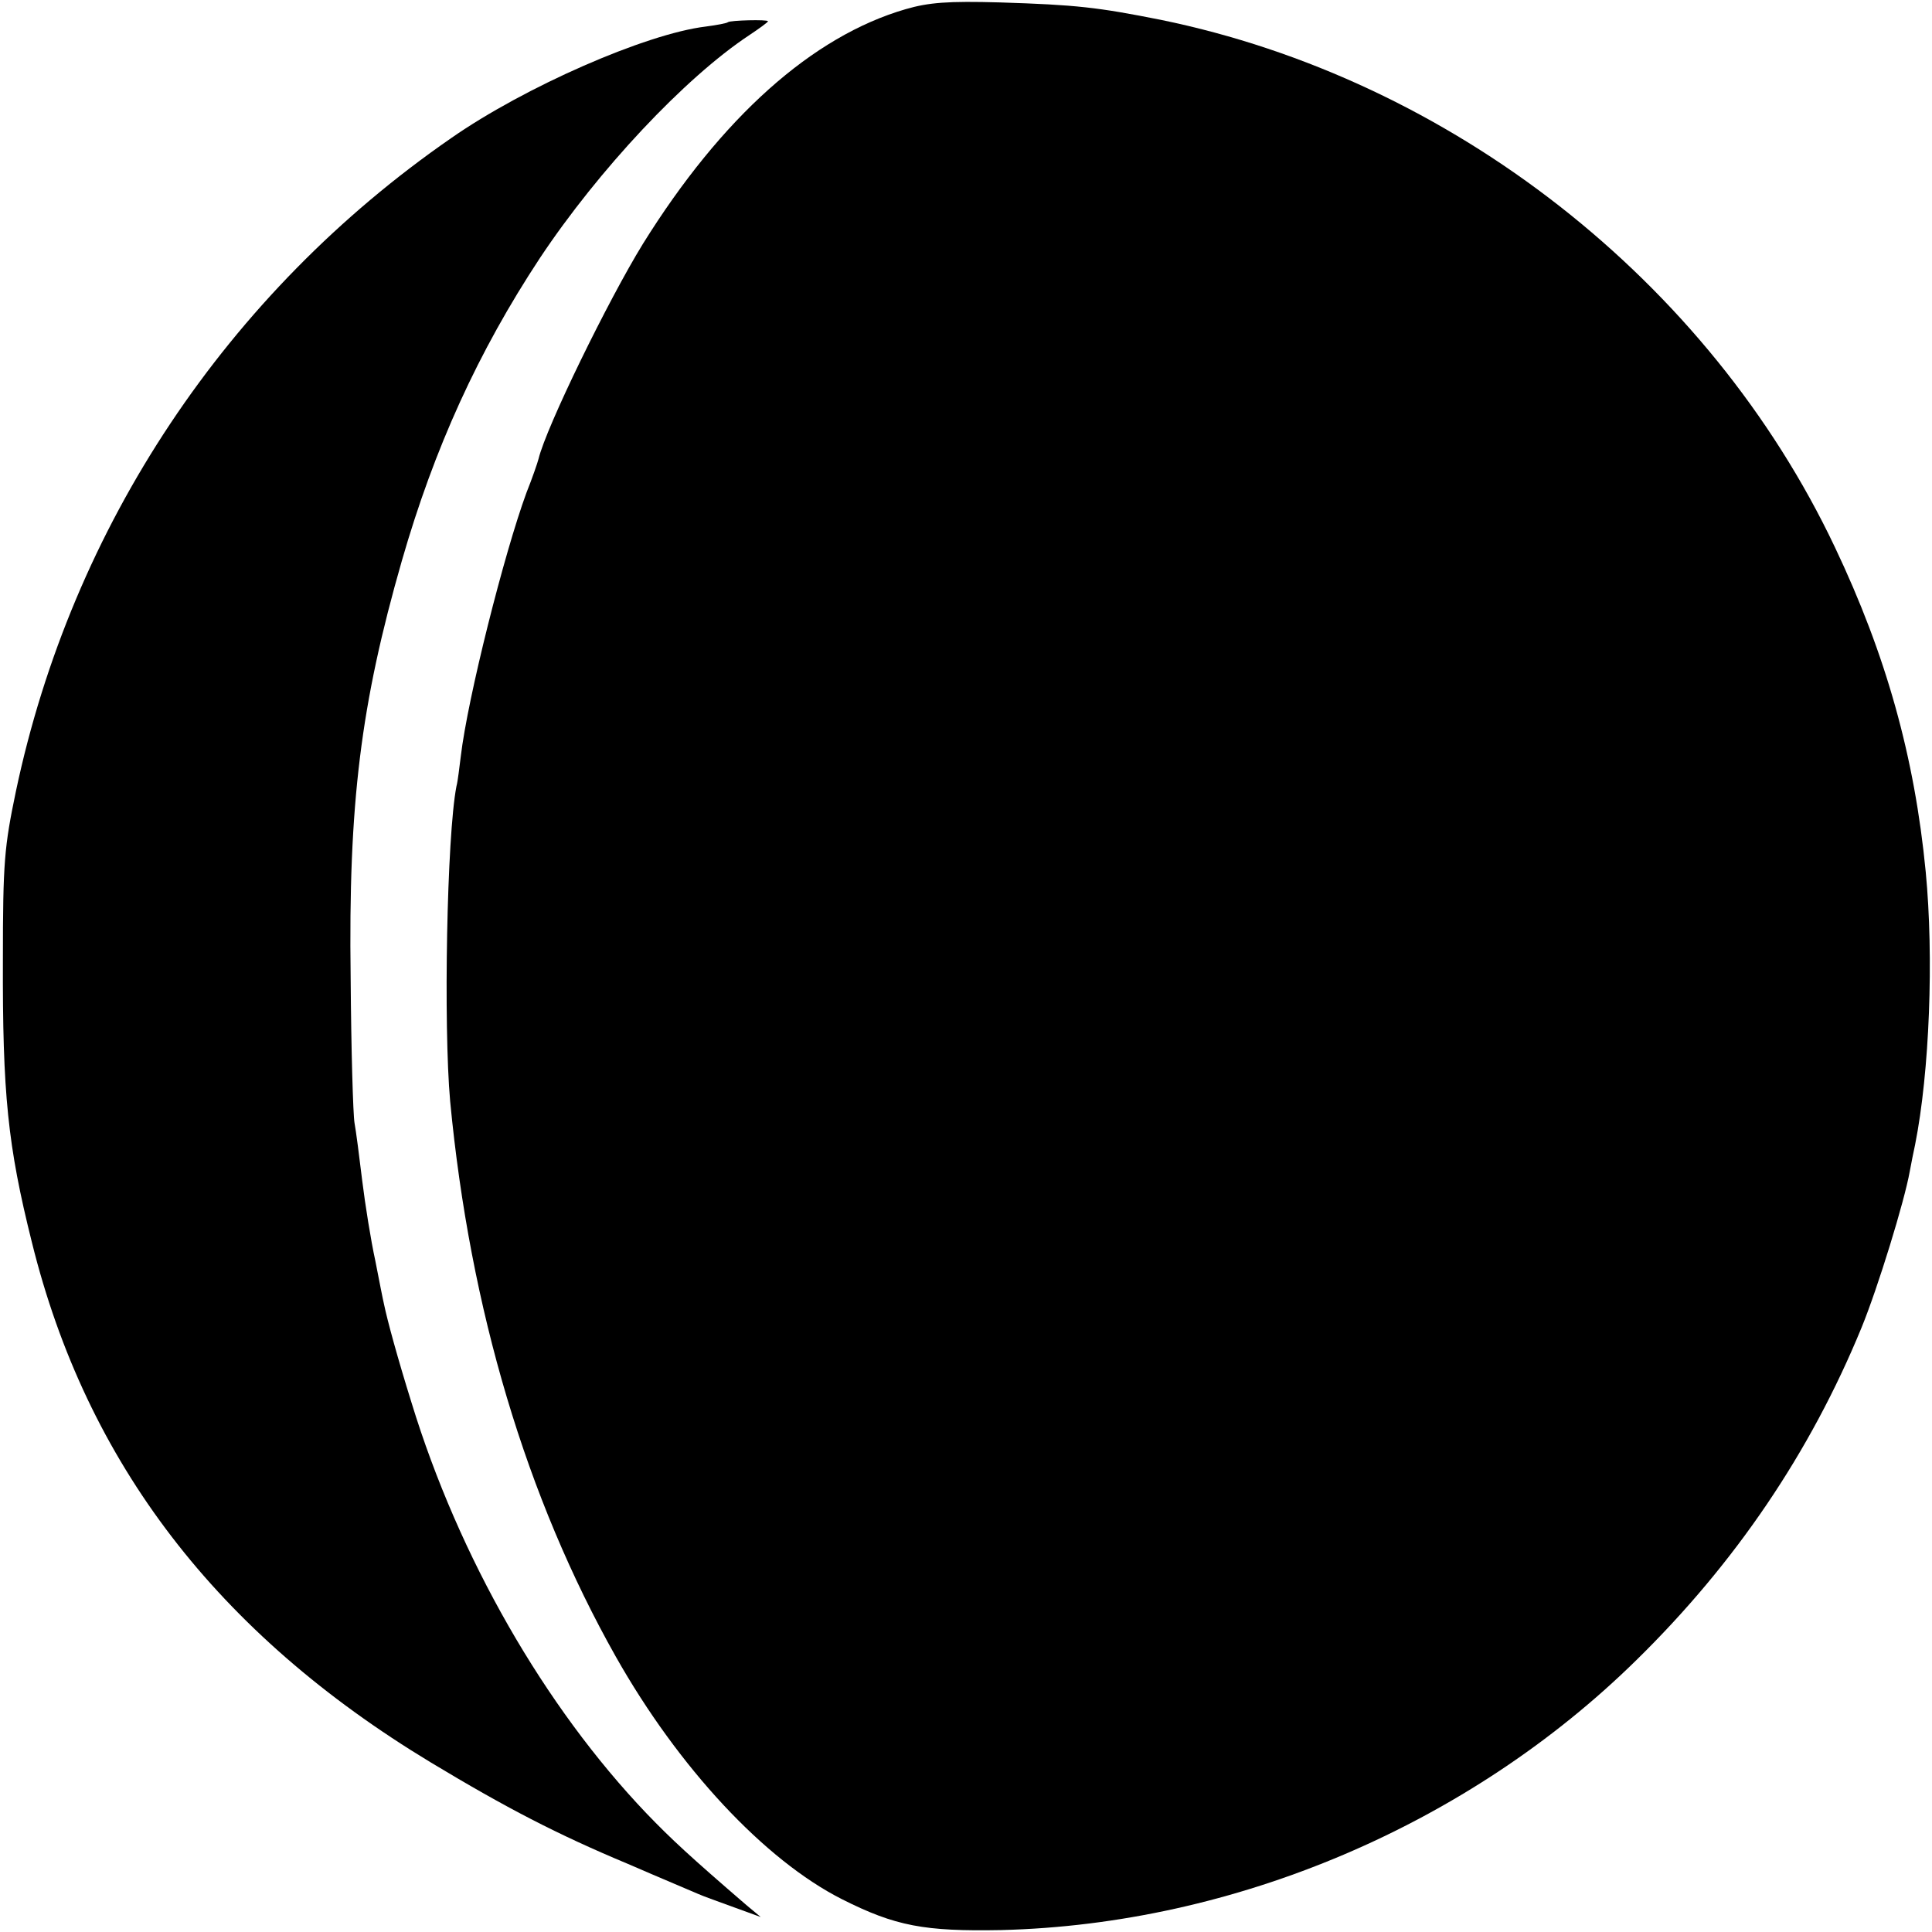 <?xml version="1.0" standalone="no"?>
<!DOCTYPE svg PUBLIC "-//W3C//DTD SVG 20010904//EN"
 "http://www.w3.org/TR/2001/REC-SVG-20010904/DTD/svg10.dtd">
<svg version="1.0" xmlns="http://www.w3.org/2000/svg"
 width="400pt" height="400pt" viewBox="0 0 400 400"
 preserveAspectRatio="xMidYMid meet">
<g transform="translate(0,400) scale(0.1,-0.1)"
fill="#000000" stroke="none">
<path d="M1875 3981 c-193 -56 -381 -224 -544 -486 -72 -117 -200 -379 -216
-445 -2 -8 -13 -40 -25 -70 -46 -125 -122 -426 -136 -546 -3 -23 -6 -51 -9
-62 -20 -103 -27 -496 -13 -652 41 -431 158 -822 343 -1150 130 -230 308 -421
468 -502 111 -56 171 -67 330 -64 484 12 968 218 1315 559 205 201 360 430
466 688 34 83 89 262 100 324 3 17 8 41 11 55 30 151 39 388 22 565 -23 238
-82 449 -188 672 -261 551 -795 969 -1396 1092 -131 26 -174 31 -333 36 -107
3 -147 0 -195 -14z"/>
<path d="M1507 3954 c-2 -2 -23 -6 -46 -9 -124 -15 -375 -125 -527 -231 -464
-321 -785 -803 -901 -1352 -24 -115 -27 -147 -27 -347 -1 -280 10 -387 60
-587 113 -457 384 -810 826 -1077 156 -94 262 -149 408 -210 69 -30 134 -57
145 -62 11 -5 45 -17 75 -28 l55 -20 -30 25 c-116 100 -155 136 -206 189 -212
222 -389 531 -487 851 -29 93 -50 170 -57 204 -2 8 -10 49 -18 90 -9 41 -21
116 -27 165 -6 50 -13 104 -16 120 -3 17 -7 152 -8 300 -5 362 21 568 106 864
67 233 158 433 286 627 121 182 300 373 433 461 21 14 39 27 39 29 0 4 -79 2
-83 -2z"/>
</g>
</svg>
